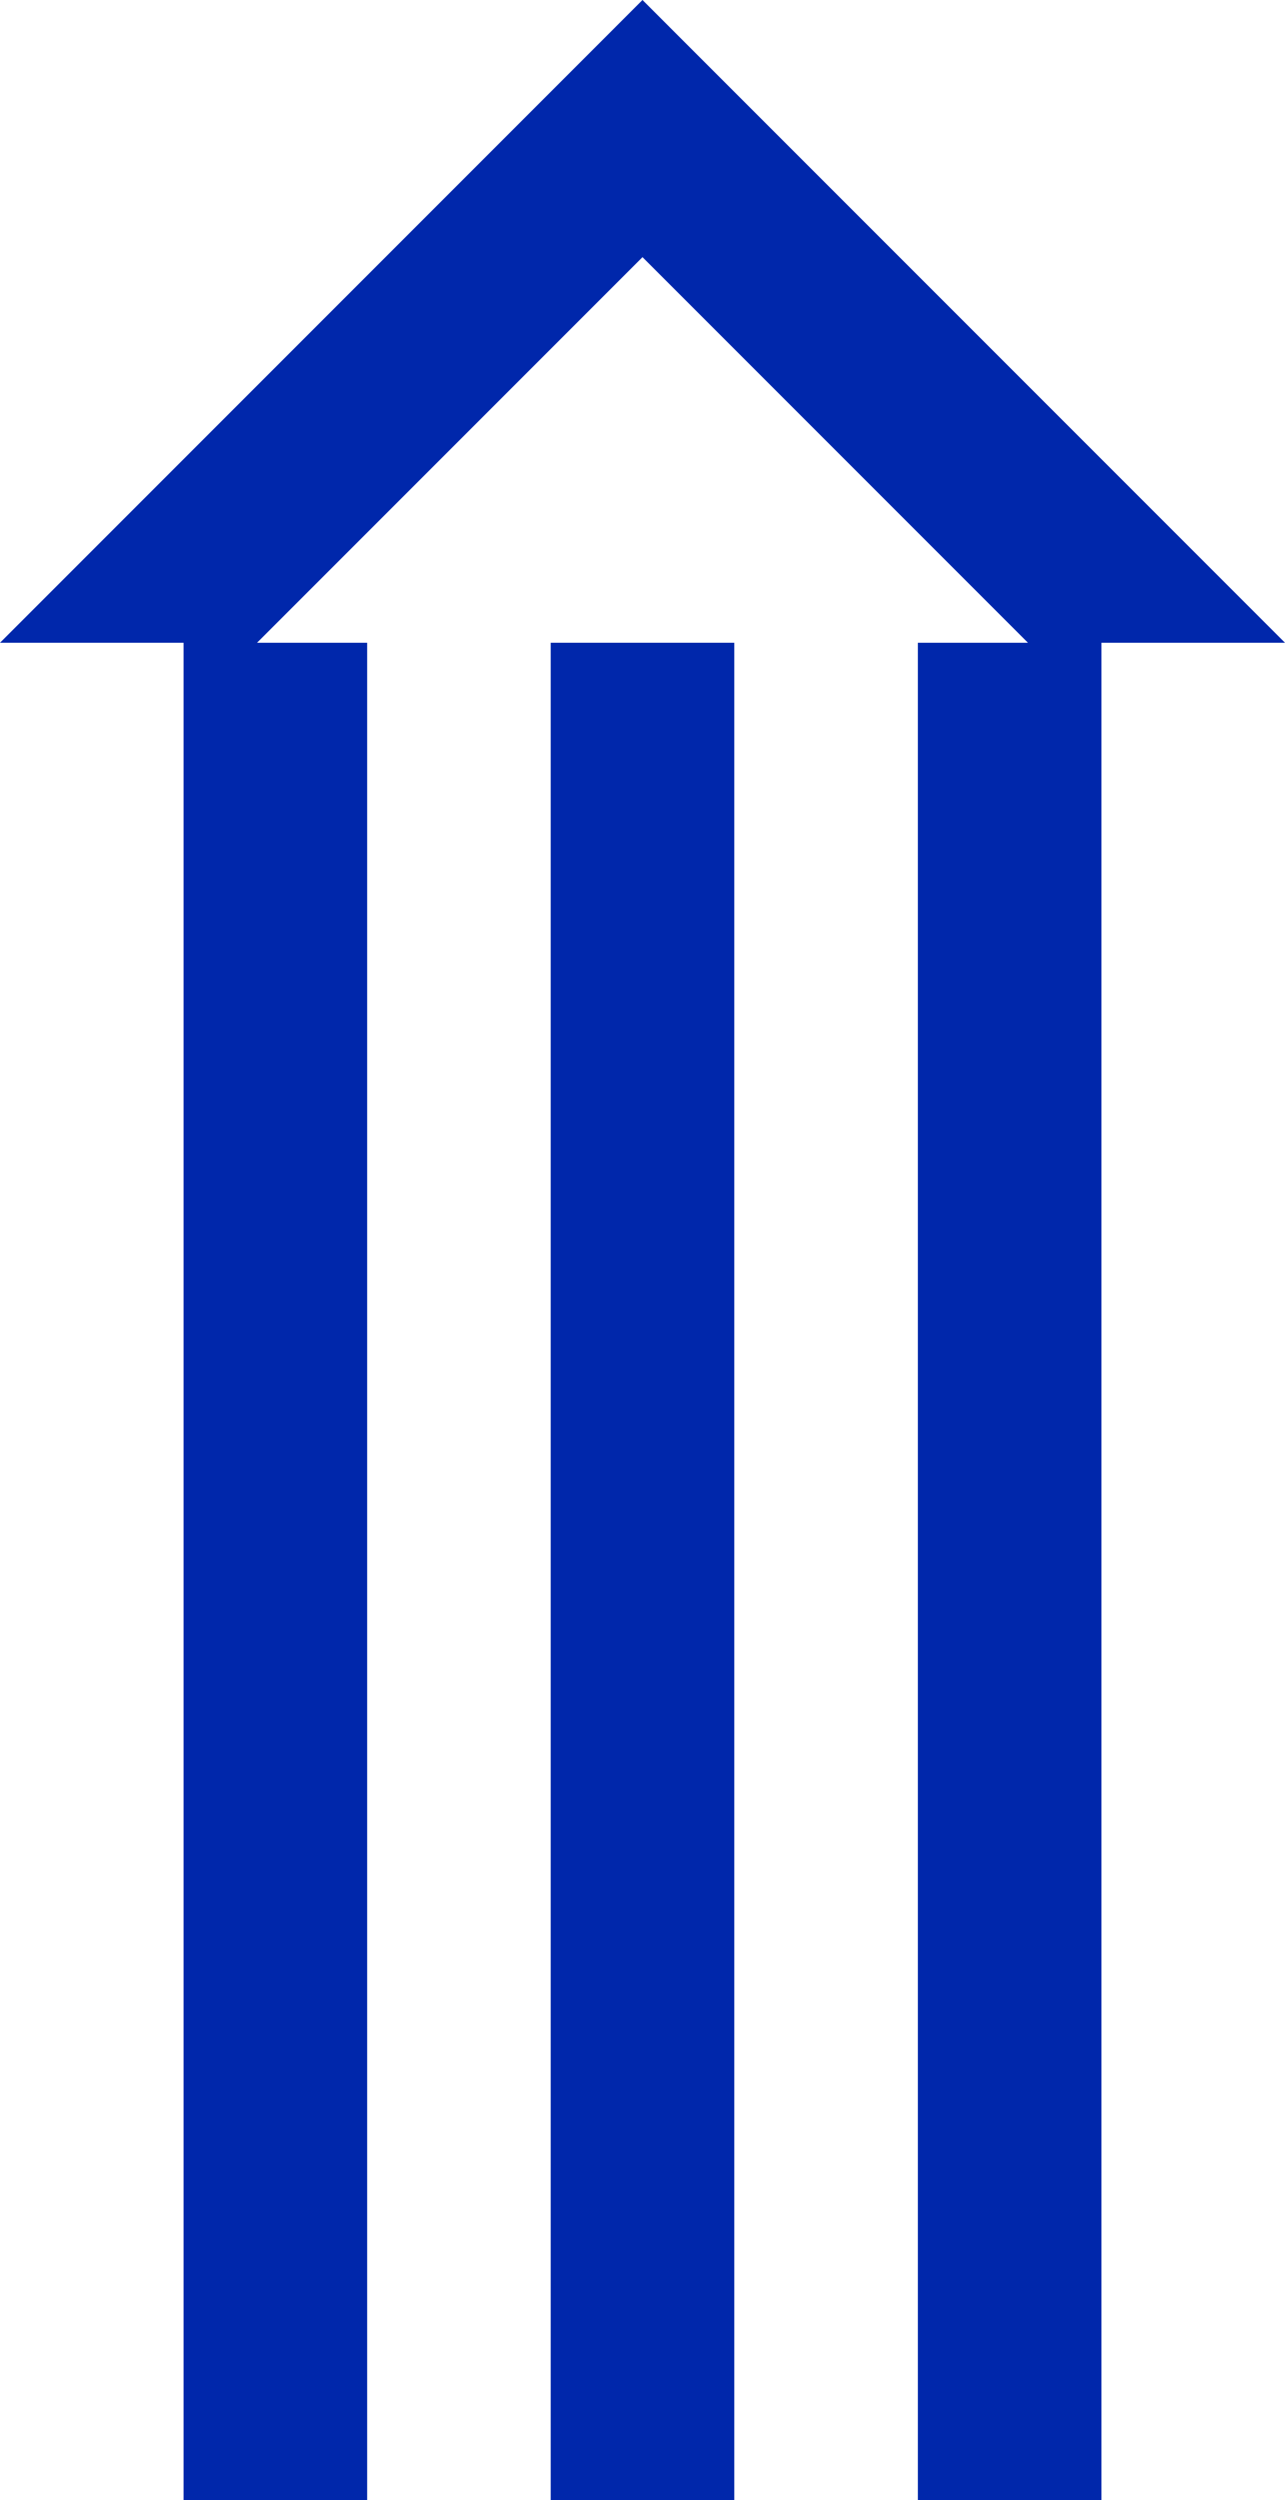 <?xml version="1.0" encoding="UTF-8"?>
<svg id="Capa_2" data-name="Capa 2" xmlns="http://www.w3.org/2000/svg" viewBox="0 0 530.62 1031.96">
  <defs>
    <style>
      .cls-1 {
        fill: #0027ab;
      }
    </style>
  </defs>
  <g id="DISEÑO">
    <g>
      <rect class="cls-1" x="227.41" y="265.32" width="75.8" height="766.64"/>
      <polygon class="cls-1" points="454.82 1031.96 454.82 265.32 530.62 265.32 265.31 0 0 265.32 75.81 265.32 75.81 1031.96 151.61 1031.96 151.61 265.32 106.13 265.32 265.31 106.14 424.48 265.32 379.02 265.32 379.02 1031.96 454.82 1031.96"/>
    </g>
  </g>
</svg>